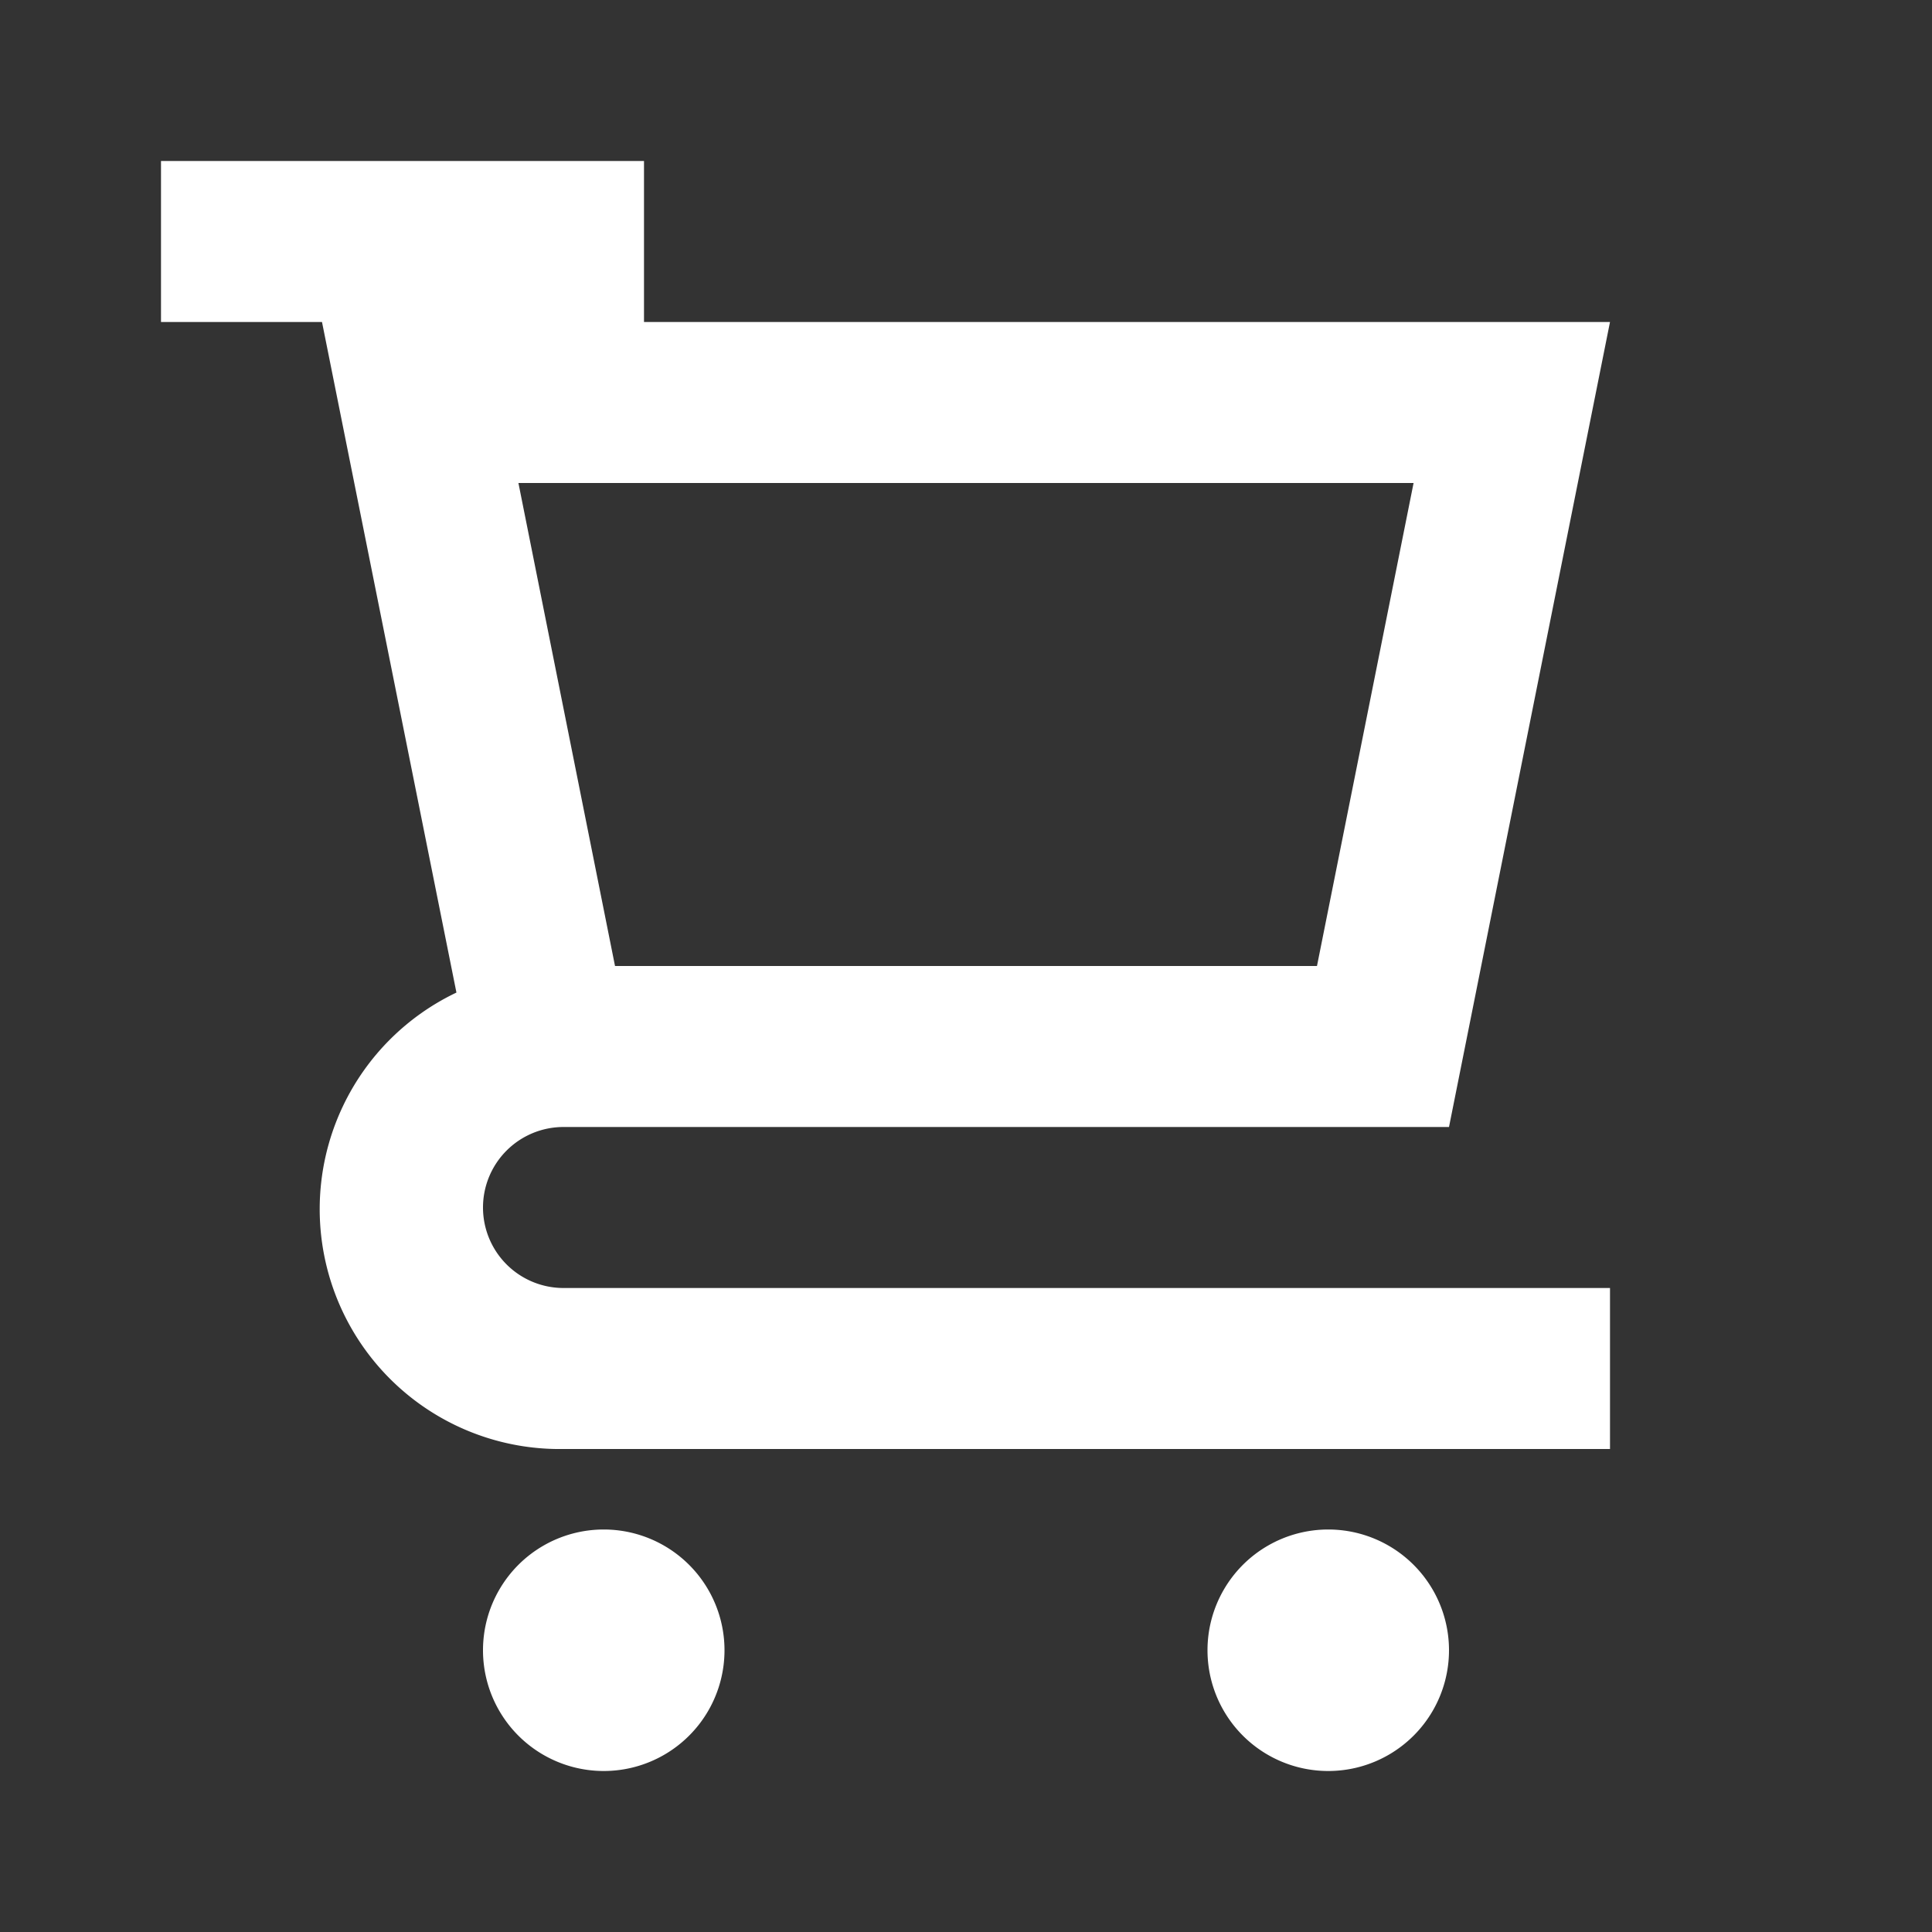 <svg viewBox="0 0 24 24" fill="none" width="24" height="24" xmlns="http://www.w3.org/2000/svg"><rect x="0" y="0" width="24" height="24" fill="#333333" stroke="none"/><path clip-rule="evenodd" d="M7 14a1 1 0 0 0-1 1 1 1 0 0 0 1 1h13v2H7a2.98 2.98 0 0 1-1.33-5.67L4 4H2V2h6v2h12l-2 10H7Zm9.36-2 1.2-6H6.44l1.2 6h8.72ZM7.5 22a1.5 1.5 0 1 0 0-3 1.5 1.5 0 0 0 0 3Zm9 0a1.5 1.5 0 1 0 0-3 1.5 1.5 0 0 0 0 3Z" fill-rule="evenodd" fill="currentColor" style="fill: rgb(255, 255, 255);"></path></svg>